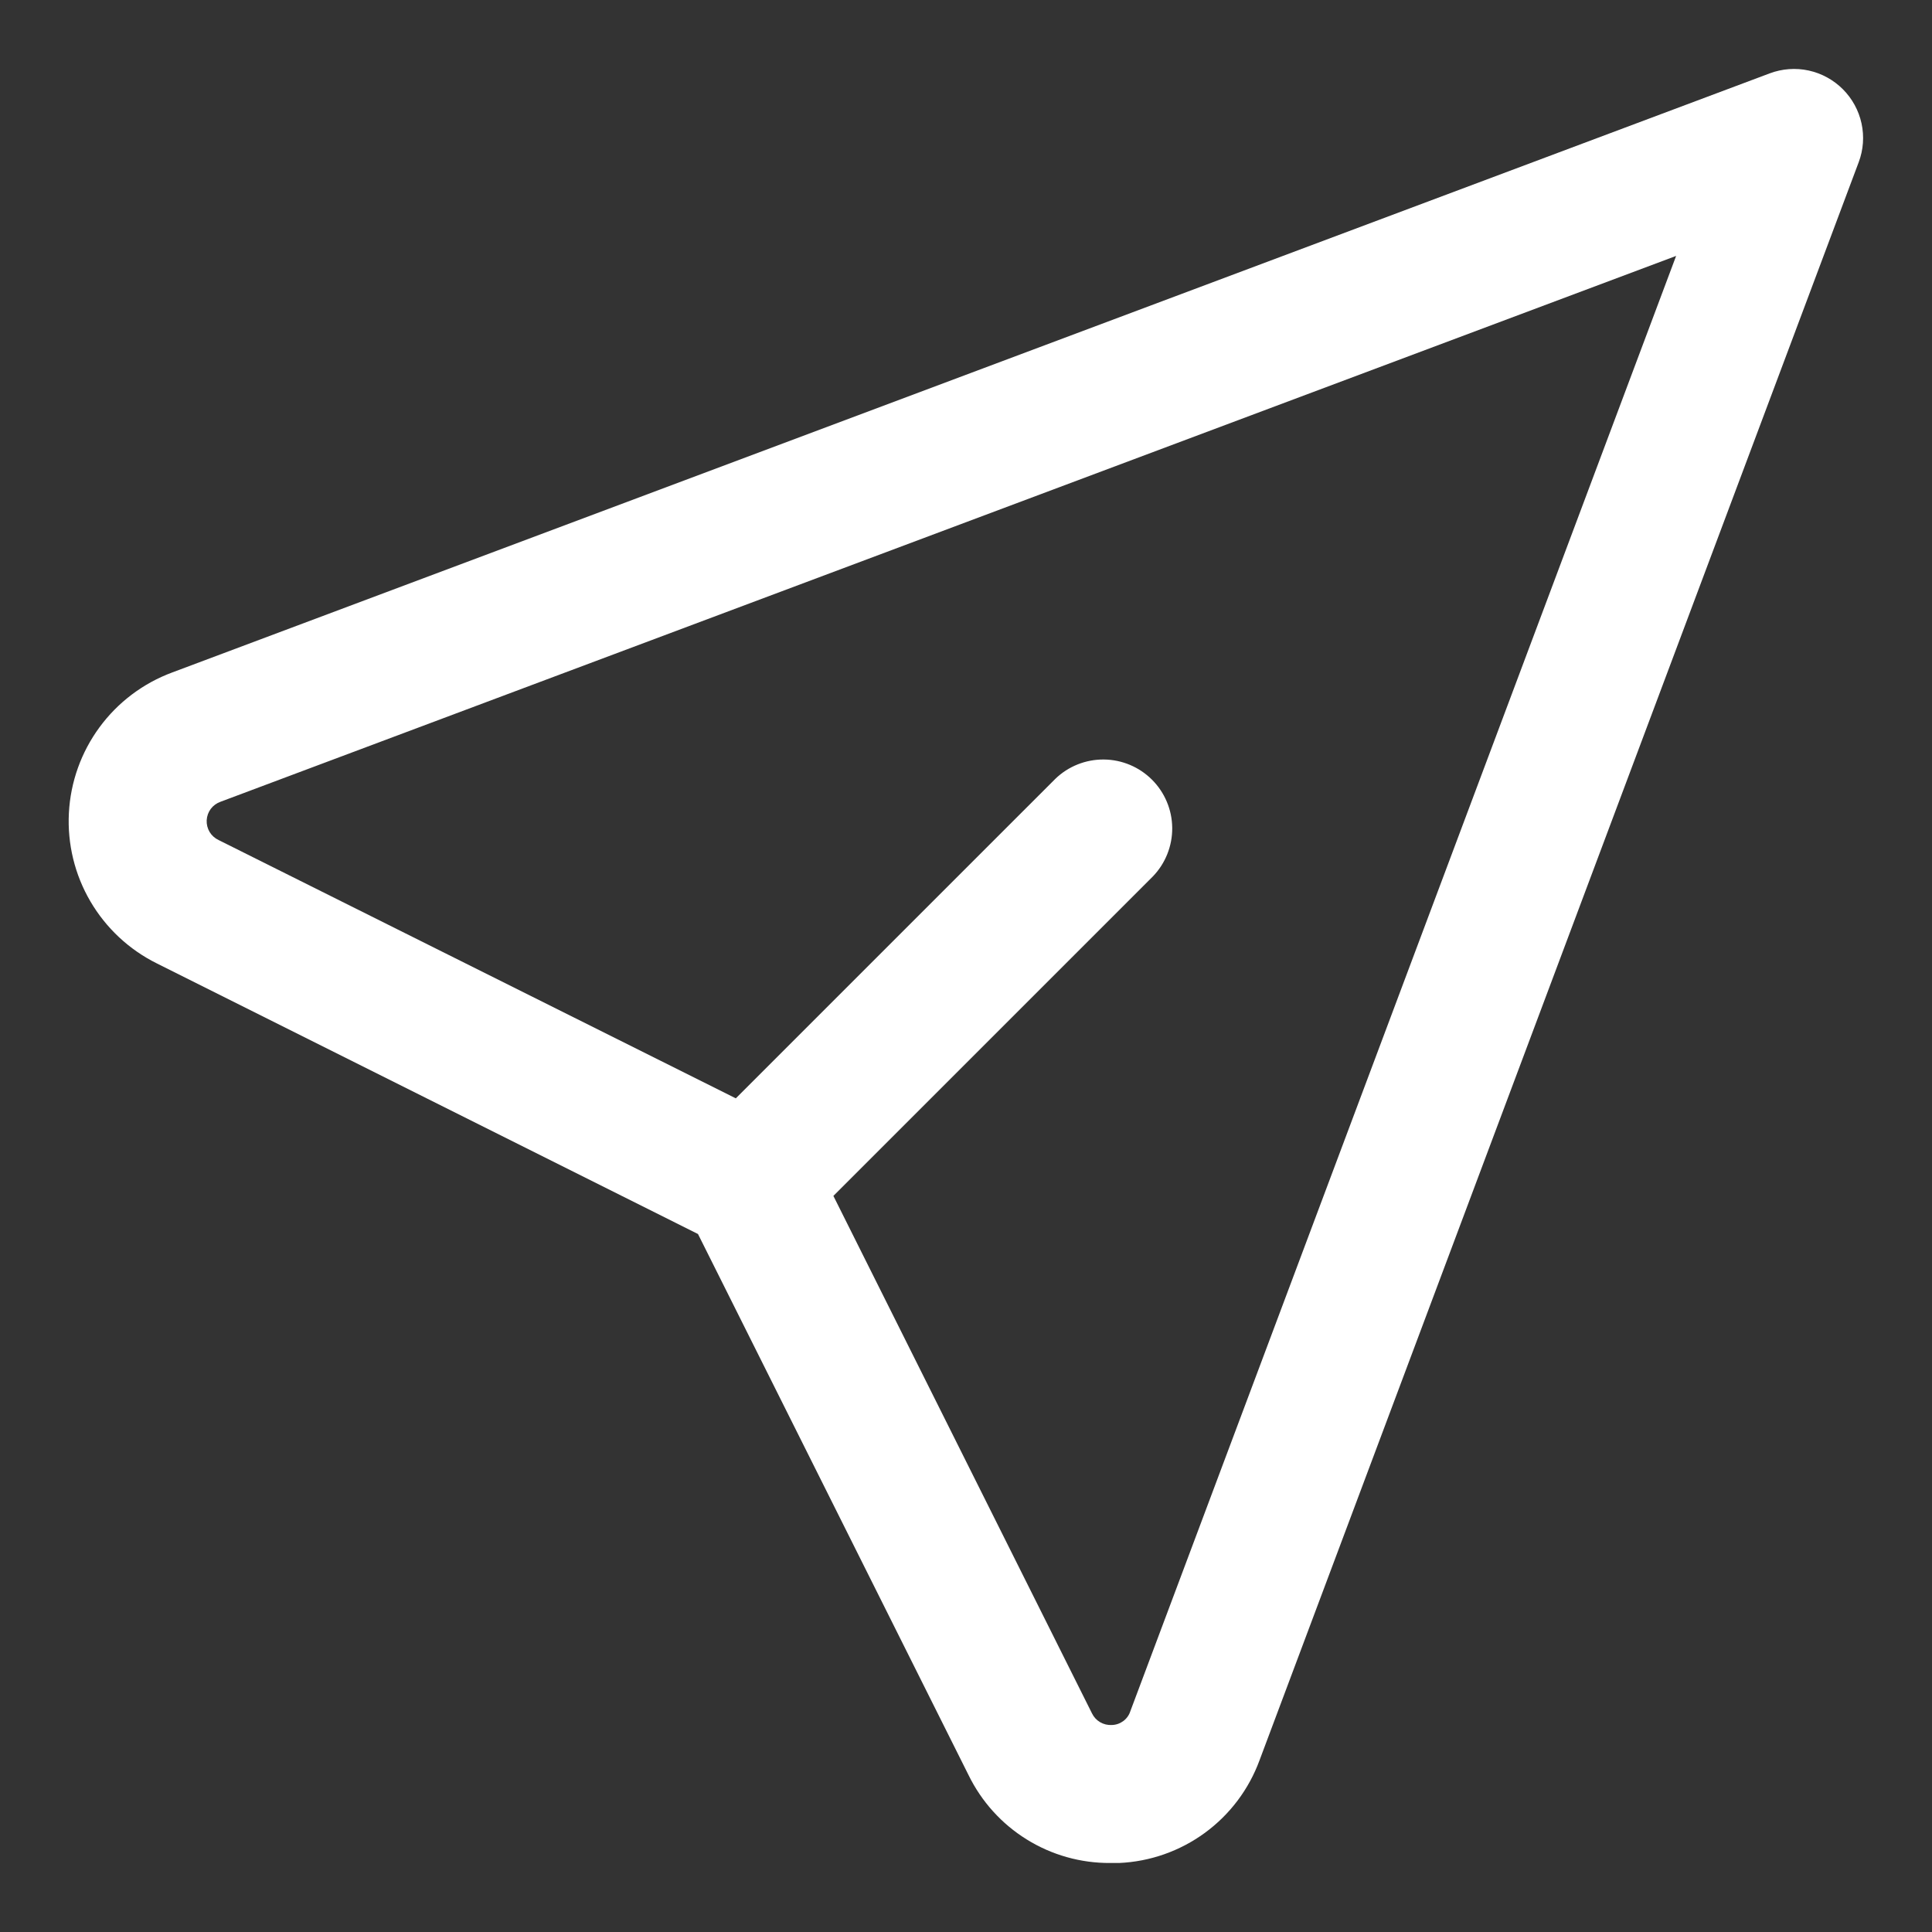 <svg width="50" height="50" viewBox="0 0 50 50" fill="none" xmlns="http://www.w3.org/2000/svg">
<rect x="0" y="0" width="50" height="50" fill="#333333" stroke="none"/>
<path d="M47.693 2.309C47.45 2.066 47.143 1.898 46.808 1.825C46.472 1.752 46.123 1.778 45.802 1.898L4.455 17.404C3.704 17.683 3.05 18.175 2.575 18.822C2.1 19.468 1.825 20.238 1.783 21.039C1.741 21.84 1.934 22.635 2.339 23.327C2.744 24.019 3.342 24.578 4.061 24.934L18.064 31.936L25.066 45.939C25.401 46.625 25.923 47.203 26.572 47.605C27.221 48.008 27.97 48.219 28.734 48.214H28.961C29.762 48.179 30.535 47.907 31.182 47.434C31.83 46.96 32.322 46.305 32.598 45.552L48.103 4.198C48.224 3.877 48.249 3.528 48.176 3.193C48.103 2.858 47.935 2.551 47.693 2.309ZM29.253 44.286C29.221 44.388 29.157 44.477 29.071 44.541C28.984 44.605 28.88 44.641 28.773 44.643C28.668 44.649 28.563 44.624 28.471 44.57C28.38 44.517 28.307 44.438 28.261 44.343L21.568 30.95L29.836 22.682C30.161 22.345 30.341 21.894 30.337 21.426C30.333 20.958 30.145 20.51 29.814 20.179C29.483 19.848 29.035 19.66 28.567 19.656C28.098 19.652 27.647 19.832 27.311 20.157L19.043 28.425L5.659 21.741C5.562 21.696 5.48 21.623 5.425 21.532C5.37 21.44 5.344 21.334 5.349 21.227C5.355 21.12 5.392 21.018 5.456 20.932C5.521 20.847 5.609 20.783 5.711 20.748L43.378 6.623L29.253 44.286Z" fill="white"/>
</svg>
